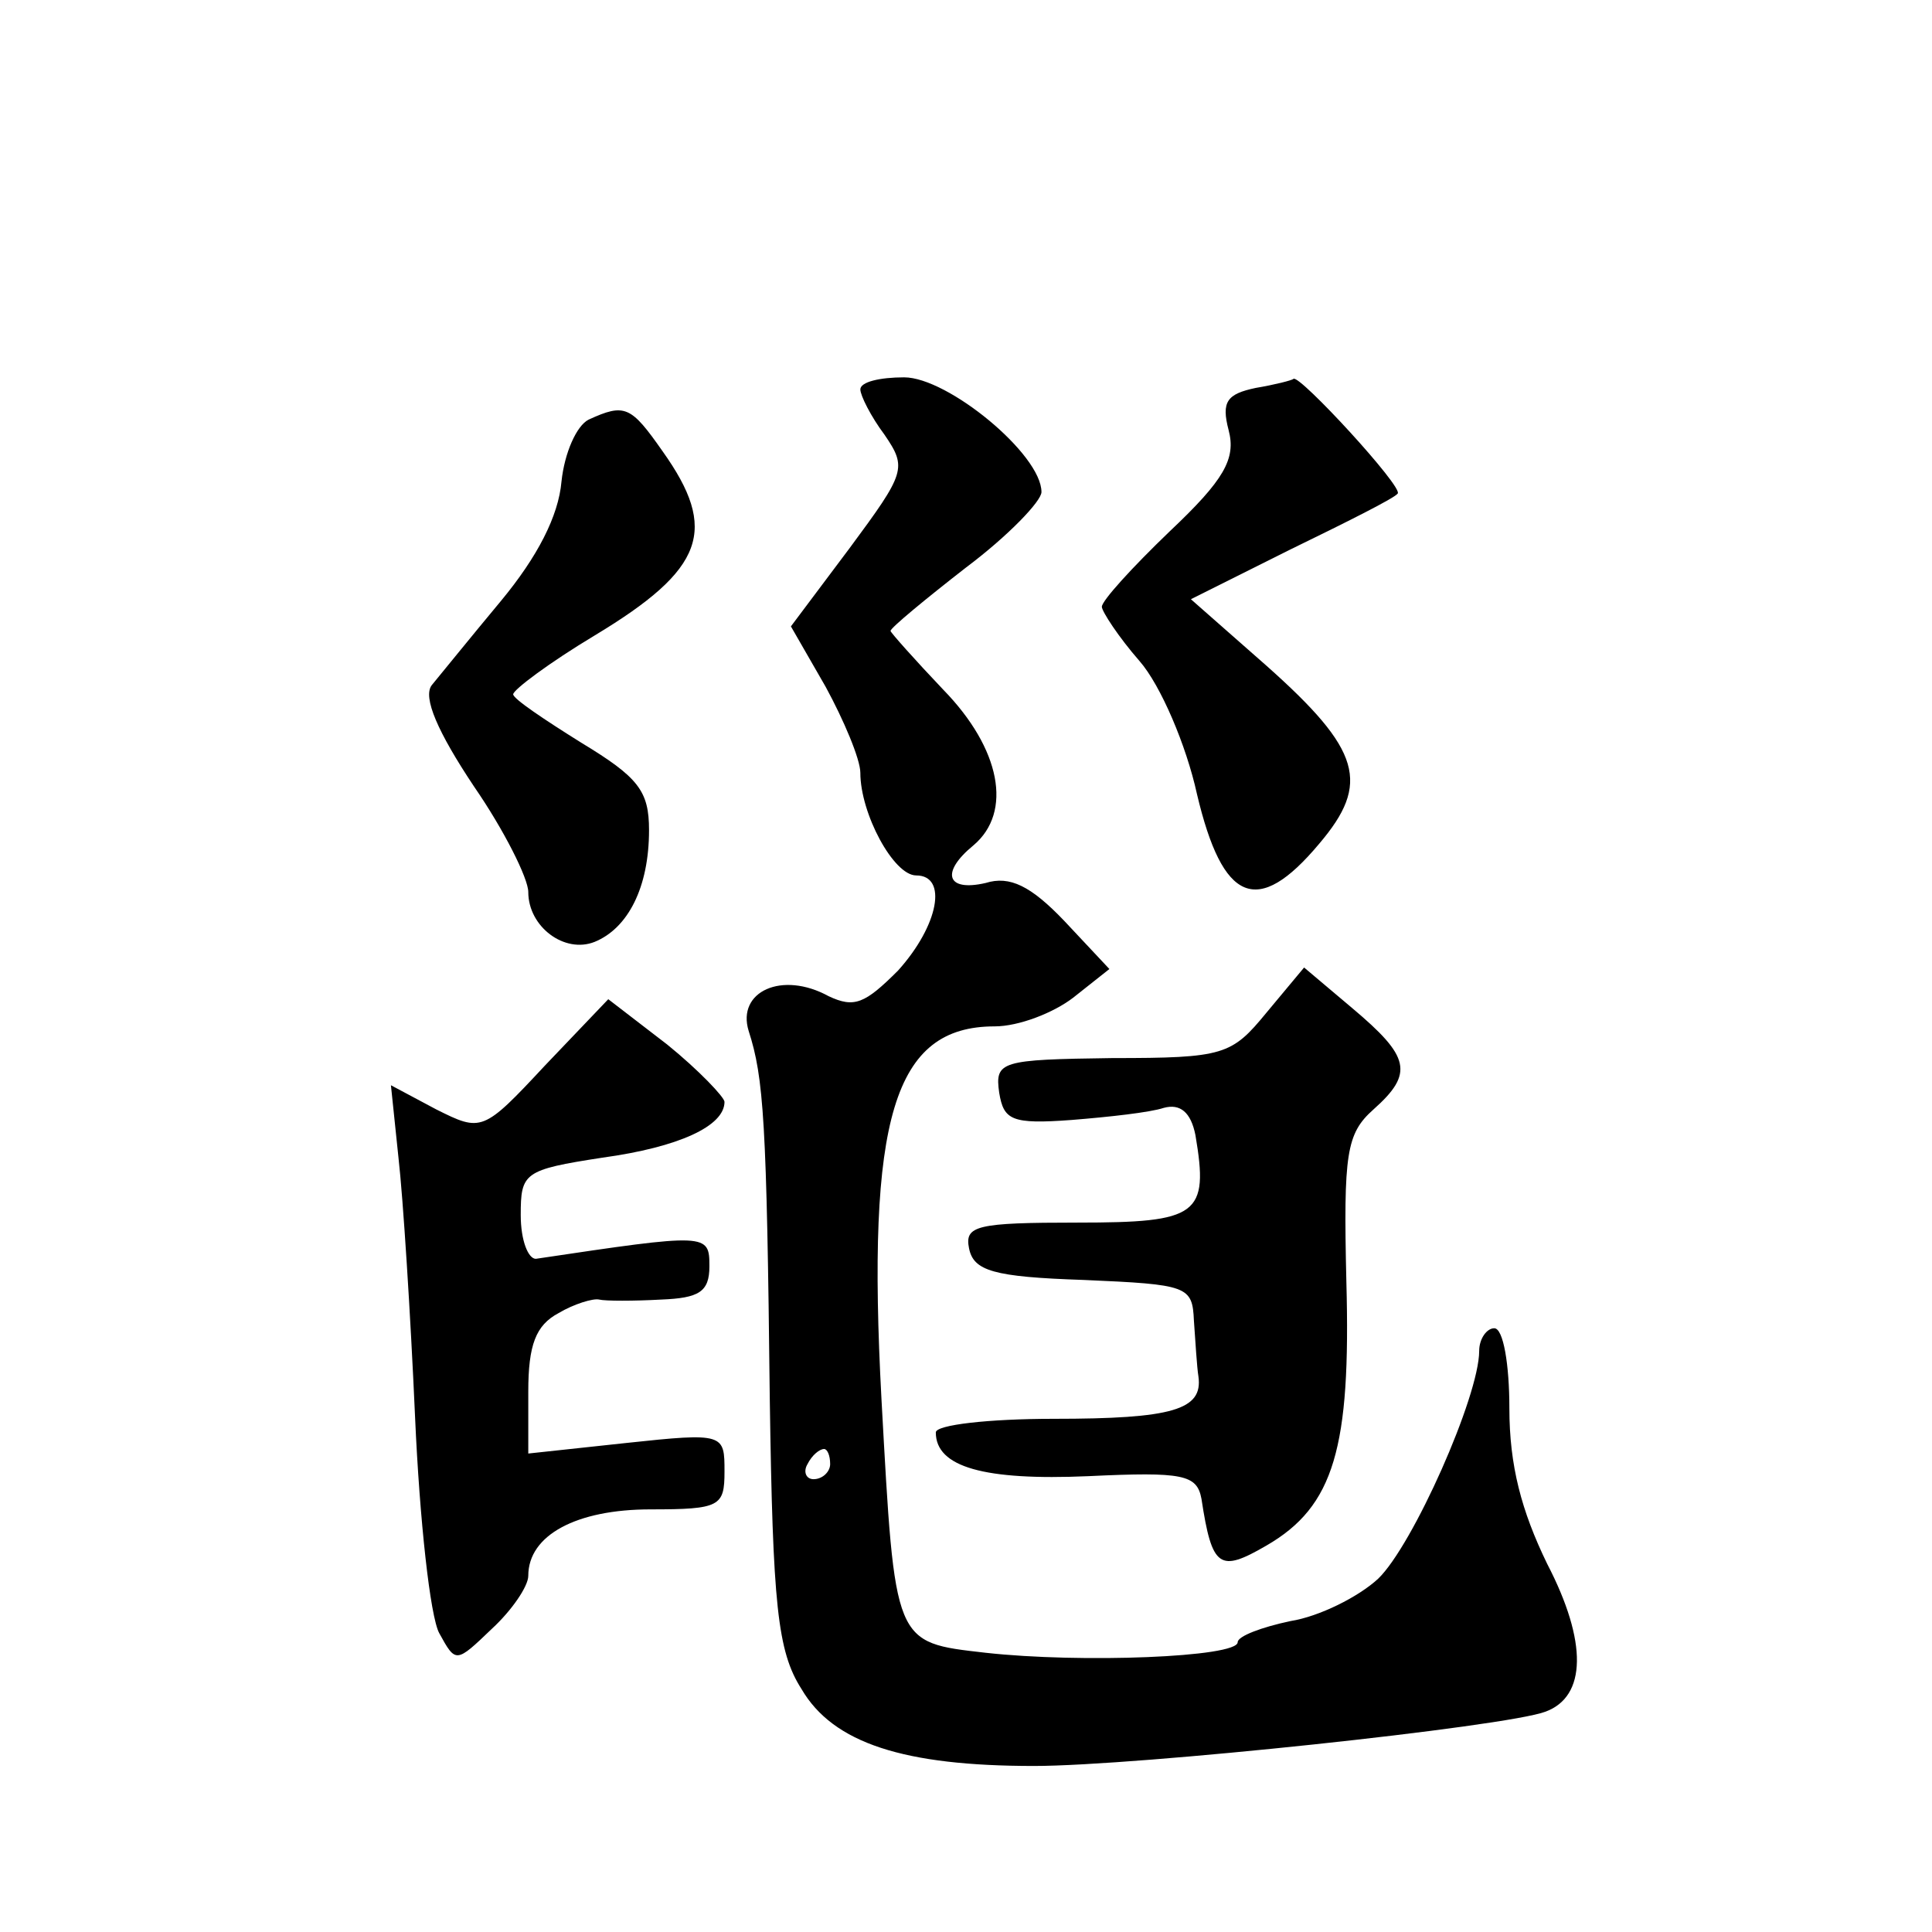 <?xml version="1.0" standalone="no"?>
<!DOCTYPE svg PUBLIC "-//W3C//DTD SVG 20010904//EN"
 "http://www.w3.org/TR/2001/REC-SVG-20010904/DTD/svg10.dtd">
<svg version="1.0" xmlns="http://www.w3.org/2000/svg"
 width="128pt" height="128pt" viewBox="0 0 128 128"
 preserveAspectRatio="xMidYMid meet">
<g transform="translate(0,128) scale(0.1,-0.1)"
fill="#0" stroke="none">
<path d="M570 1022 c0 -4 7 -18 16 -30 15 -22 14 -25 -23 -75 l-39 -52 23 -40 c12
-22 23 -48 23 -57 0 -27 22 -68 37 -68 21 0 15 -33 -12 -63 -22 -22 -29 -25 -46
-17 -31 17 -61 3 -53 -23 10 -31 12 -60 14 -244 2 -136 5 -167 21 -192 21 -36 68
-51 154 -51 68 0 313 26 339 36 27 10 28 46 1 98 -17 35 -25 65 -25 103 0 29 -4
53 -10 53 -5 0 -10 -7 -10 -15 0 -30 -44 -129 -67 -151 -13 -12 -39 -25 -58 -28
-19 -4 -35 -10 -35 -14 0 -10 -104 -14 -167 -7 -61 7 -60 5 -69 168 -10 186 8 247
75 247 16 0 39 9 52 19 l24 19 -30 32 c-22 23 -36 30 -52 25 -26 -6 -30 7 -8 25
26 22 18 64 -20 103 -19 20 -35 38 -35 39 0 2 23 21 50 42 28 21 50 44 50 50 0
25 -62 76 -91 76 -16 0 -29 -3 -29 -8z m-20 -712 c0 -5 -5 -10 -11 -10 -5 0 -7
5 -4 10 3 6 8 10 11 10 2 0 4 -4 4 -10z M832 1023 c-19 -4 -23 -9 -18 -28 5 -19
-3 -33 -39 -67 -25 -24 -45 -46 -45 -50 0 -3 11 -20 25 -36 14 -16 31 -56 38 -88
17 -72 40 -82 81 -33 34 40 28 62 -35 118 l-50 44 66 33 c37 18 69 34 71 37 4 4
-65 79 -69 76 -1 -1 -13 -4 -25 -6z M390 1002 c-8 -4 -16 -22 -18 -41 -2 -23 -16
-50 -40 -79 -20 -24 -41 -50 -46 -56 -6 -8 4 -31 28 -67 20 -29 36 -61 36 -70 0
-23 24 -41 44 -33 22 9 36 36 36 74 0 26 -7 35 -45 58 -24 15 -45 29 -45 32 0 3
24 21 54 39 73 44 82 70 45 122 -21 30 -25 32 -49 21z M839 609 c-23 -28 -28 -30
-102 -30 -74 -1 -78 -2 -75 -23 3 -18 8 -21 48 -18 25 2 52 5 61 8 11 3 18 -3 21
-18 9 -53 2 -58 -78 -58 -67 0 -75 -2 -72 -17 3 -15 16 -19 76 -21 69 -3 72 -4
73 -27 1 -14 2 -31 3 -37 3 -22 -17 -28 -96 -28 -43 0 -78 -4 -78 -9 0 -23 32 -32
101 -29 63 3 72 1 75 -15 7 -46 12 -49 43 -31 45 26 56 65 53 175 -2 85 0 98 18
114 27 24 24 35 -14 67 l-32 27 -25 -30z M361 574 c-41 -44 -42 -44 -72 -29 l-30
16 5 -48 c3 -26 8 -104 11 -172 3 -68 10 -132 16 -143 11 -20 11 -20 35 3 13 12
24 28 24 35 0 27 32 44 81 44 46 0 49 2 49 25 0 25 0 26 -65 19 l-65 -7 0 41 c0
31 5 44 20 52 10 6 23 10 27 9 4 -1 23 -1 41 0 25 1 32 5 32 22 0 22 -1 22 -115
5 -5 0 -10 12 -10 29 0 28 2 30 54 38 51 7 81 21 81 37 0 3 -17 21 -38 38 l-39
30 -42 -44z"/>
</g>
</svg>
